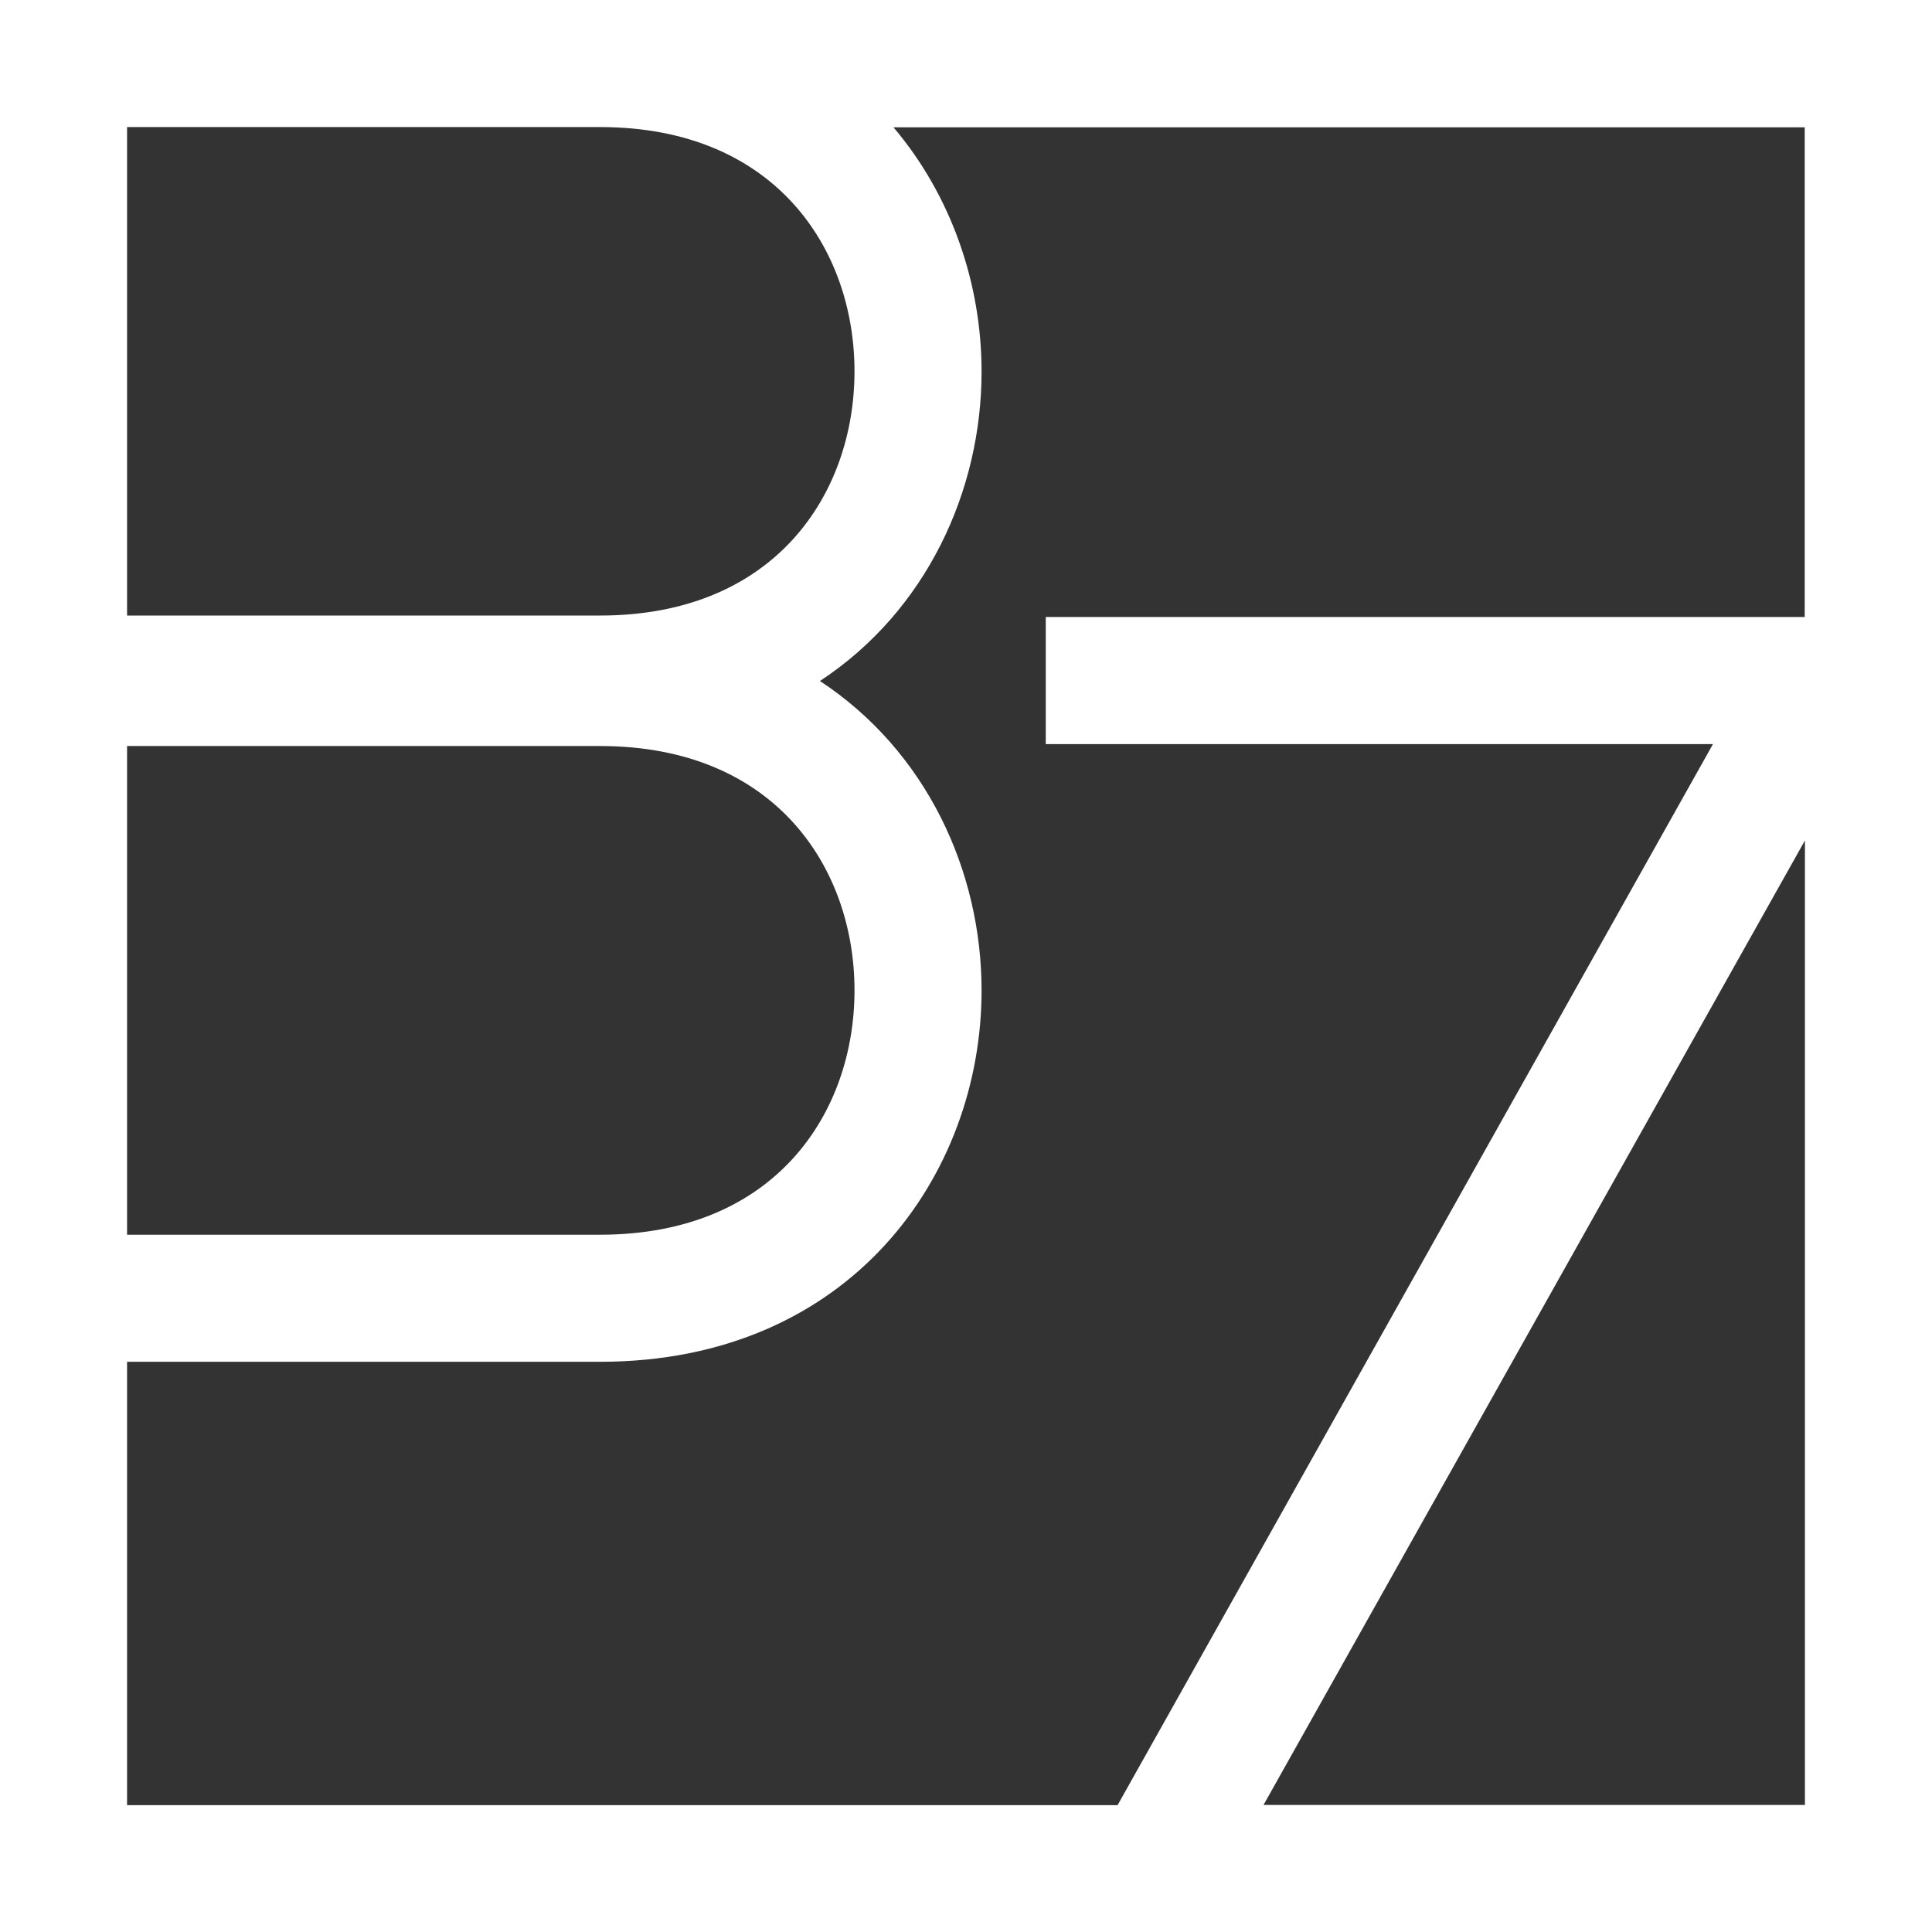 <svg xmlns="http://www.w3.org/2000/svg" width="35" height="35" viewBox="0 0 35 35" fill="none"><rect x="0" y="0" width="35" height="35" fill="#333333" stroke="none"/><g clip-path="url(#clip0_1_259)"><path d="M0 0V35H35V0H0ZM2.302 2.302H10.871C14.056 2.302 15.48 4.524 15.48 6.727C15.48 8.929 14.056 11.151 10.871 11.151H2.302V2.302ZM15.48 17.943C15.48 20.146 14.056 22.368 10.871 22.368H2.302V13.515H10.871C14.056 13.515 15.48 15.737 15.48 17.939V17.943ZM2.302 24.67H10.871C15.407 24.67 17.782 21.285 17.782 17.943C17.782 15.779 16.784 13.607 14.854 12.337C16.784 11.067 17.782 8.891 17.782 6.731C17.782 5.142 17.237 3.546 16.186 2.306H32.694V11.178H18.945V13.48H31.032L20.246 32.702H2.302V24.674V24.67ZM22.89 32.698L32.698 15.226V32.698H22.89Z" fill="white"></path></g><defs><clipPath id="clip0_1_259"><rect width="35" height="35" fill="white"></rect></clipPath></defs></svg>